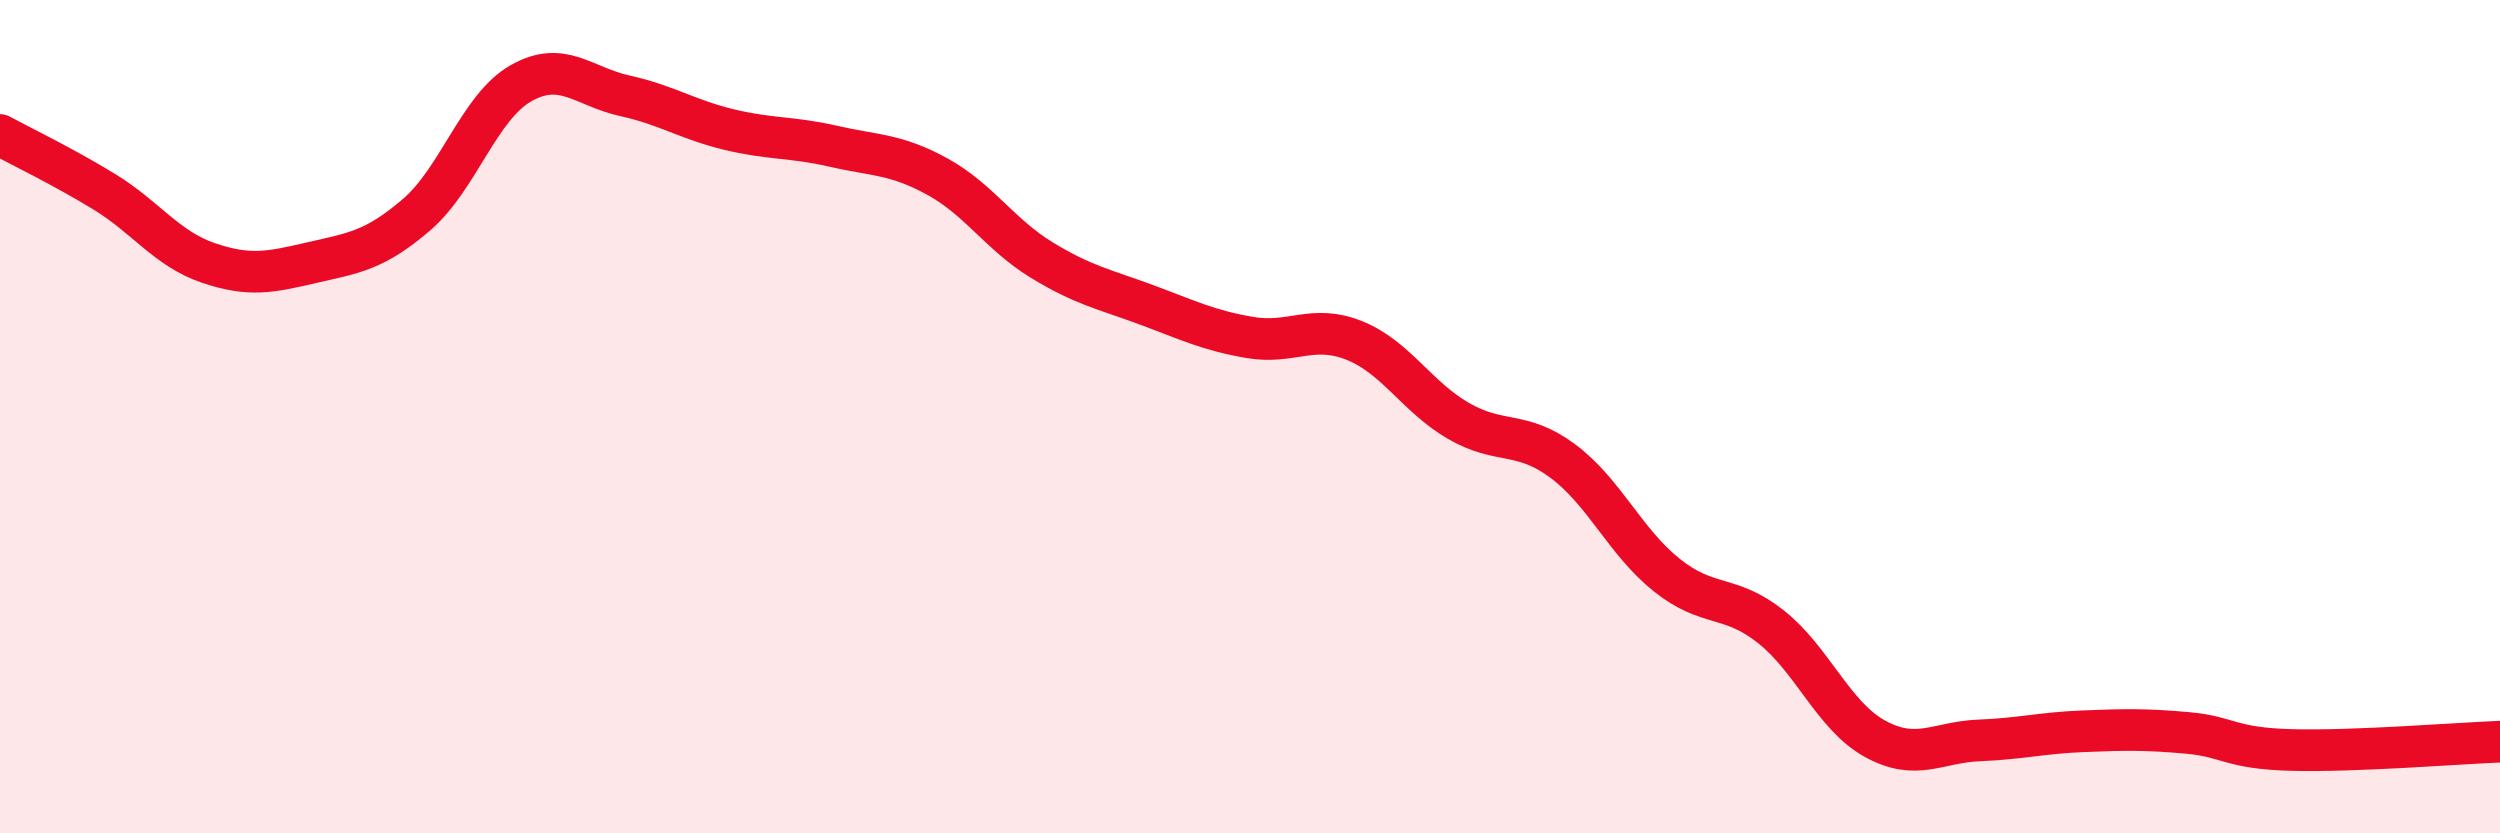 
    <svg width="60" height="20" viewBox="0 0 60 20" xmlns="http://www.w3.org/2000/svg">
      <path
        d="M 0,3.24 C 0.5,3.51 1.5,3.99 2.5,4.6 C 3.5,5.21 4,5.97 5,6.31 C 6,6.65 6.5,6.53 7.5,6.3 C 8.5,6.07 9,6.01 10,5.15 C 11,4.29 11.5,2.57 12.5,2 C 13.5,1.43 14,2.08 15,2.3 C 16,2.52 16.5,2.87 17.5,3.11 C 18.5,3.35 19,3.28 20,3.51 C 21,3.74 21.5,3.69 22.5,4.24 C 23.5,4.79 24,5.63 25,6.24 C 26,6.85 26.5,6.94 27.5,7.31 C 28.5,7.68 29,7.93 30,8.1 C 31,8.27 31.5,7.77 32.5,8.17 C 33.5,8.57 34,9.52 35,10.1 C 36,10.68 36.5,10.32 37.5,11.06 C 38.5,11.8 39,13 40,13.8 C 41,14.6 41.5,14.25 42.5,15.04 C 43.5,15.83 44,17.18 45,17.73 C 46,18.28 46.5,17.81 47.5,17.77 C 48.5,17.73 49,17.59 50,17.55 C 51,17.51 51.5,17.5 52.5,17.59 C 53.5,17.68 53.5,17.96 55,18 C 56.5,18.04 59,17.84 60,17.8L60 20L0 20Z"
        fill="#EB0A25"
        opacity="0.1"
        stroke-linecap="round"
        stroke-linejoin="round"
      />
      <path
        d="M 0,3.24 C 0.5,3.51 1.5,3.99 2.5,4.6 C 3.5,5.21 4,5.97 5,6.31 C 6,6.65 6.5,6.53 7.5,6.3 C 8.5,6.07 9,6.01 10,5.15 C 11,4.29 11.5,2.57 12.5,2 C 13.5,1.43 14,2.08 15,2.3 C 16,2.52 16.5,2.87 17.5,3.11 C 18.5,3.35 19,3.28 20,3.51 C 21,3.74 21.5,3.69 22.5,4.24 C 23.5,4.79 24,5.63 25,6.24 C 26,6.85 26.5,6.94 27.5,7.31 C 28.5,7.68 29,7.93 30,8.1 C 31,8.27 31.5,7.77 32.5,8.17 C 33.5,8.57 34,9.52 35,10.1 C 36,10.68 36.5,10.32 37.5,11.06 C 38.5,11.8 39,13 40,13.8 C 41,14.6 41.5,14.25 42.5,15.04 C 43.5,15.83 44,17.18 45,17.73 C 46,18.28 46.5,17.81 47.5,17.77 C 48.5,17.73 49,17.59 50,17.55 C 51,17.51 51.5,17.5 52.5,17.59 C 53.5,17.68 53.5,17.96 55,18 C 56.5,18.04 59,17.84 60,17.8"
        stroke="#EB0A25"
        stroke-width="1"
        fill="none"
        stroke-linecap="round"
        stroke-linejoin="round"
      />
    </svg>
  